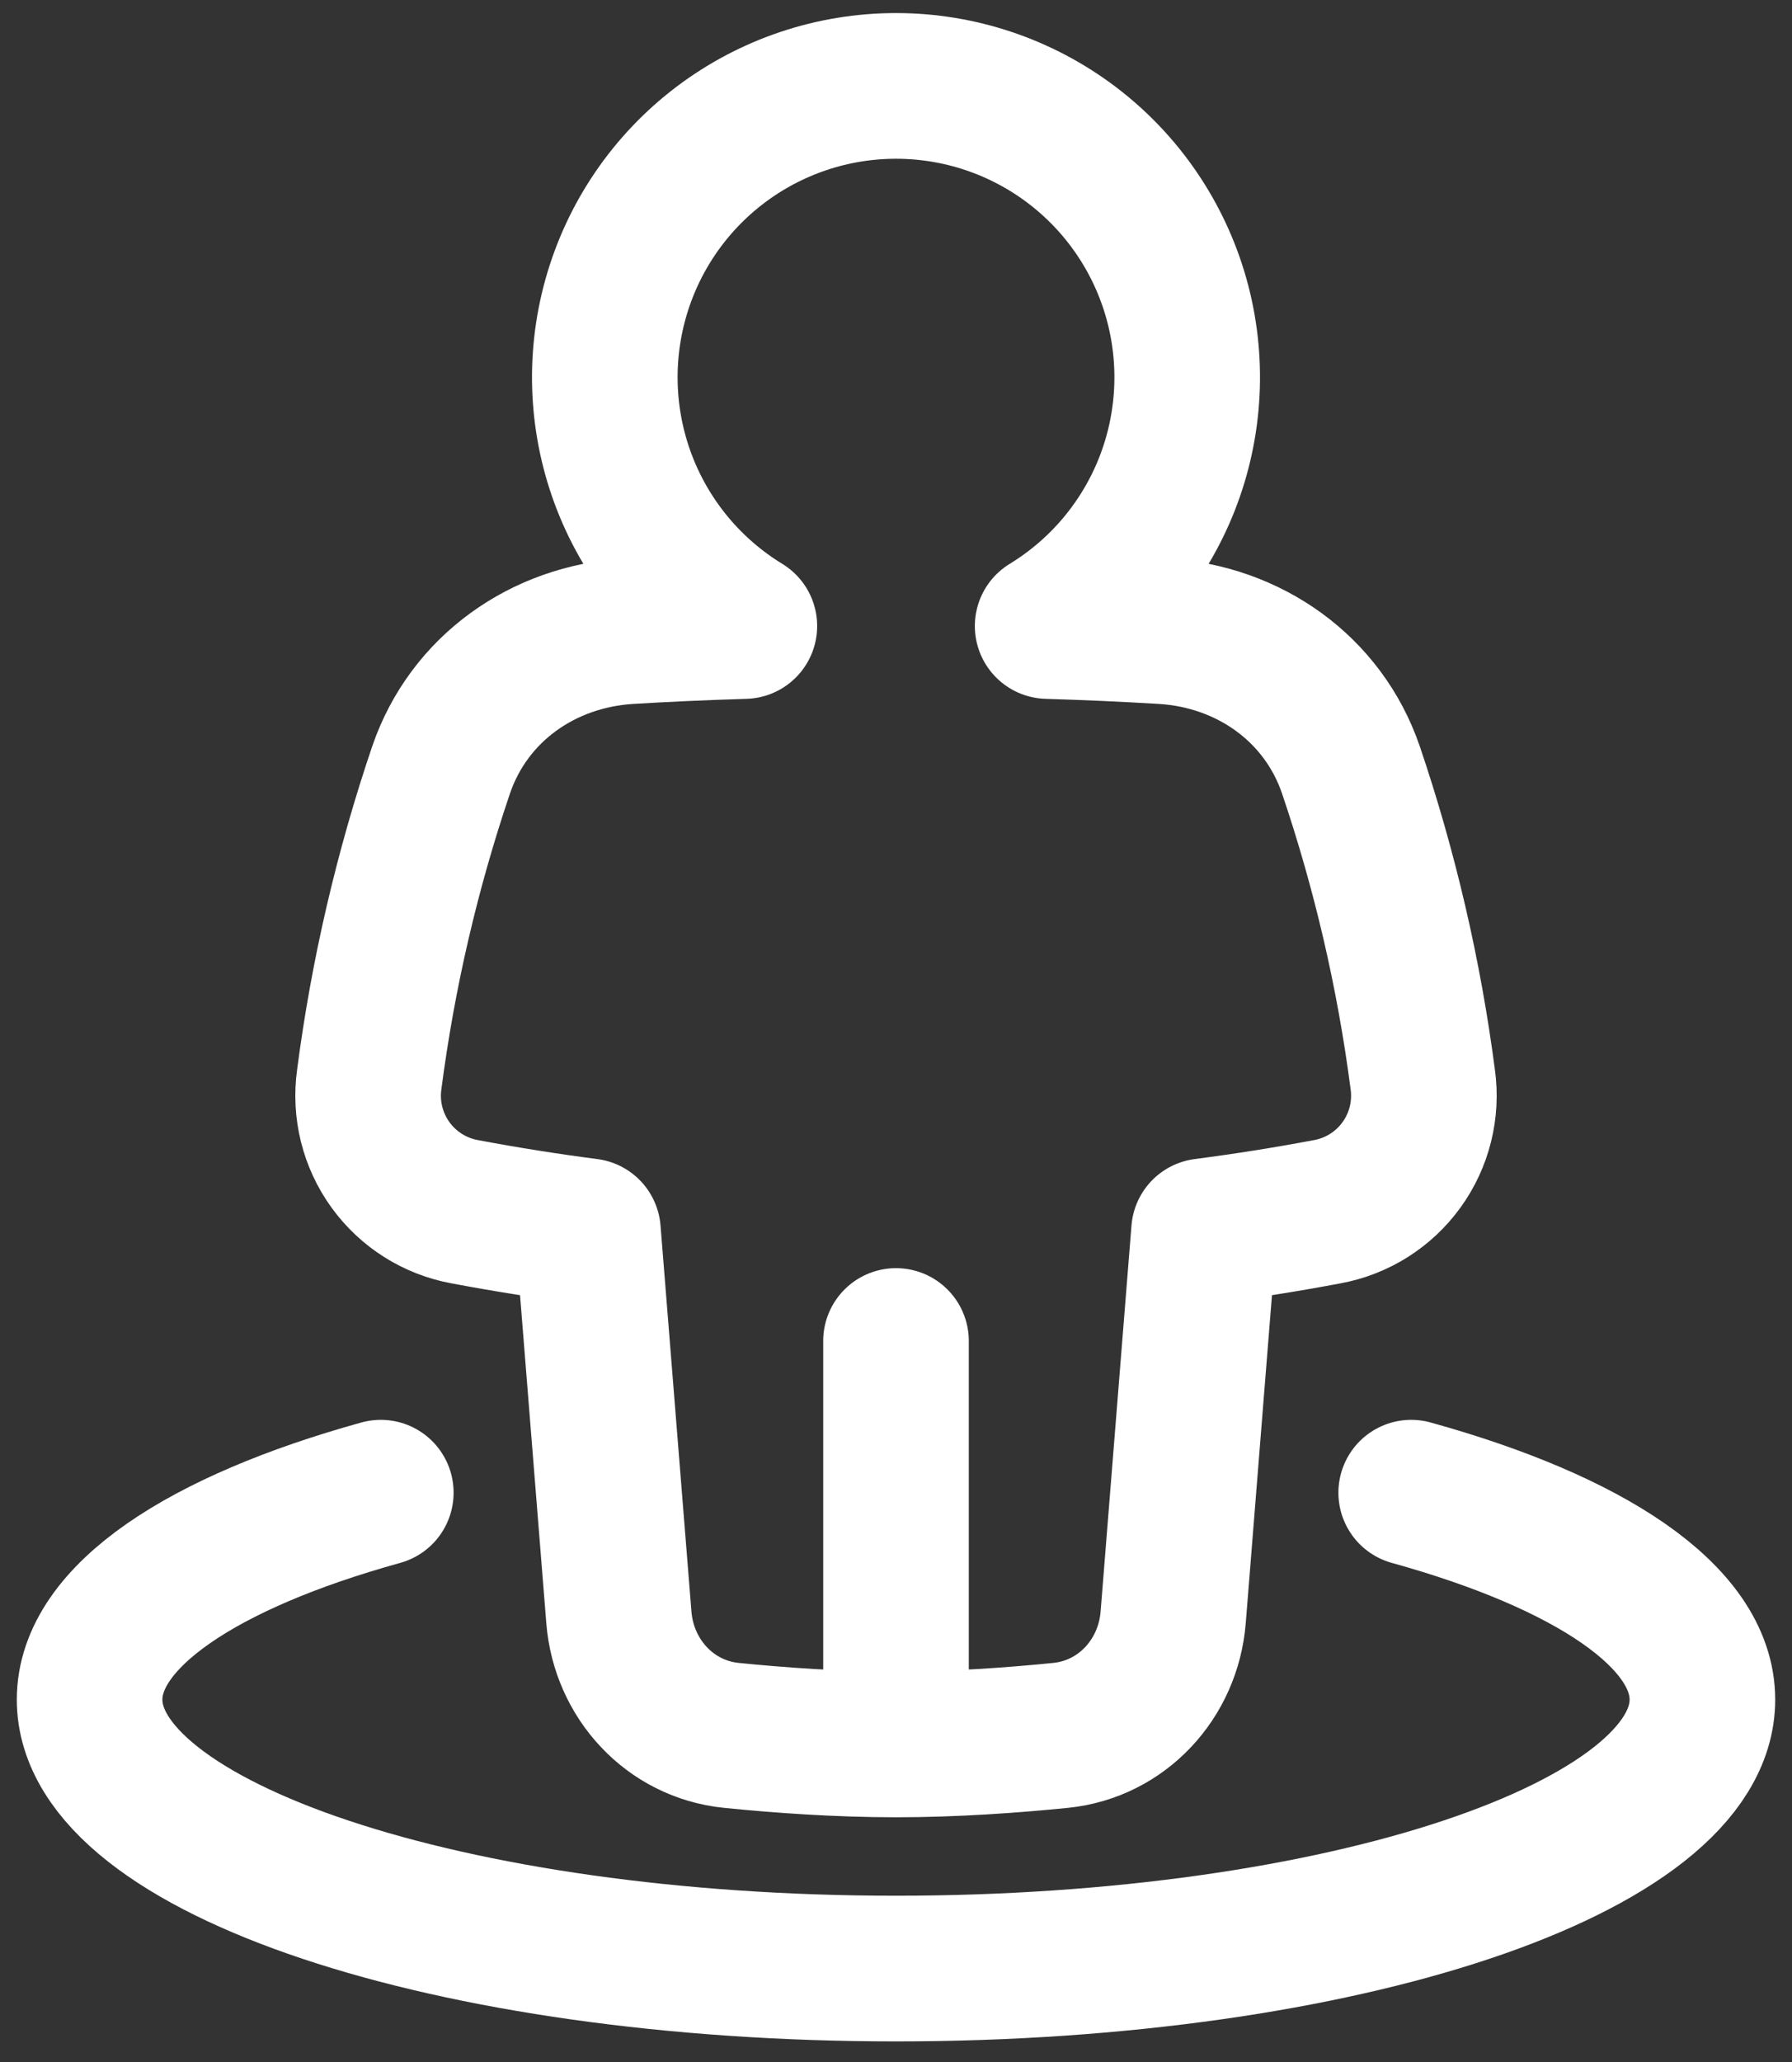 <?xml version="1.0" encoding="UTF-8"?>
<svg xmlns="http://www.w3.org/2000/svg" width="80" height="92" viewBox="0 0 80 92" fill="none">
  <rect x="0" y="0" width="80" height="92" fill="#333333" stroke="none"/>
  <path d="M63 66.599C70.942 68.799 76 72.119 76 75.831C76 82.457 59.882 87.831 40 87.831C20.118 87.831 4 82.457 4 75.831C4 72.119 9.056 68.799 17 66.599M40 77.831C37.382 77.831 34.766 77.641 32.646 77.427C29.908 77.149 27.846 74.905 27.628 72.161L26.248 54.937C24.405 54.698 22.57 54.407 20.744 54.063C19.41 53.819 18.223 53.068 17.429 51.969C16.635 50.87 16.297 49.506 16.484 48.163C17.096 43.462 18.172 38.833 19.694 34.343C20.938 30.719 24.244 28.397 28.07 28.163C29.528 28.075 31.246 27.991 33.23 27.931C30.81 26.455 28.939 24.228 27.901 21.59C26.864 18.951 26.718 16.046 27.485 13.317C28.251 10.588 29.889 8.184 32.149 6.472C34.408 4.76 37.165 3.833 40 3.833C42.835 3.833 45.592 4.76 47.852 6.472C50.111 8.184 51.749 10.588 52.516 13.317C53.282 16.046 53.136 18.951 52.099 21.59C51.061 24.228 49.19 26.455 46.77 27.931C48.491 27.983 50.211 28.06 51.93 28.163C55.756 28.397 59.062 30.719 60.306 34.343C61.828 38.833 62.904 43.462 63.516 48.163C63.703 49.507 63.364 50.87 62.57 51.969C61.776 53.069 60.588 53.819 59.254 54.063C57.429 54.407 55.594 54.698 53.752 54.937L52.374 72.161C52.154 74.907 50.094 77.147 47.354 77.427C45.234 77.641 42.618 77.831 40 77.831ZM40 77.831V59.831" stroke="white" stroke-width="6.5" stroke-linecap="round" stroke-linejoin="round"></path>
</svg>

